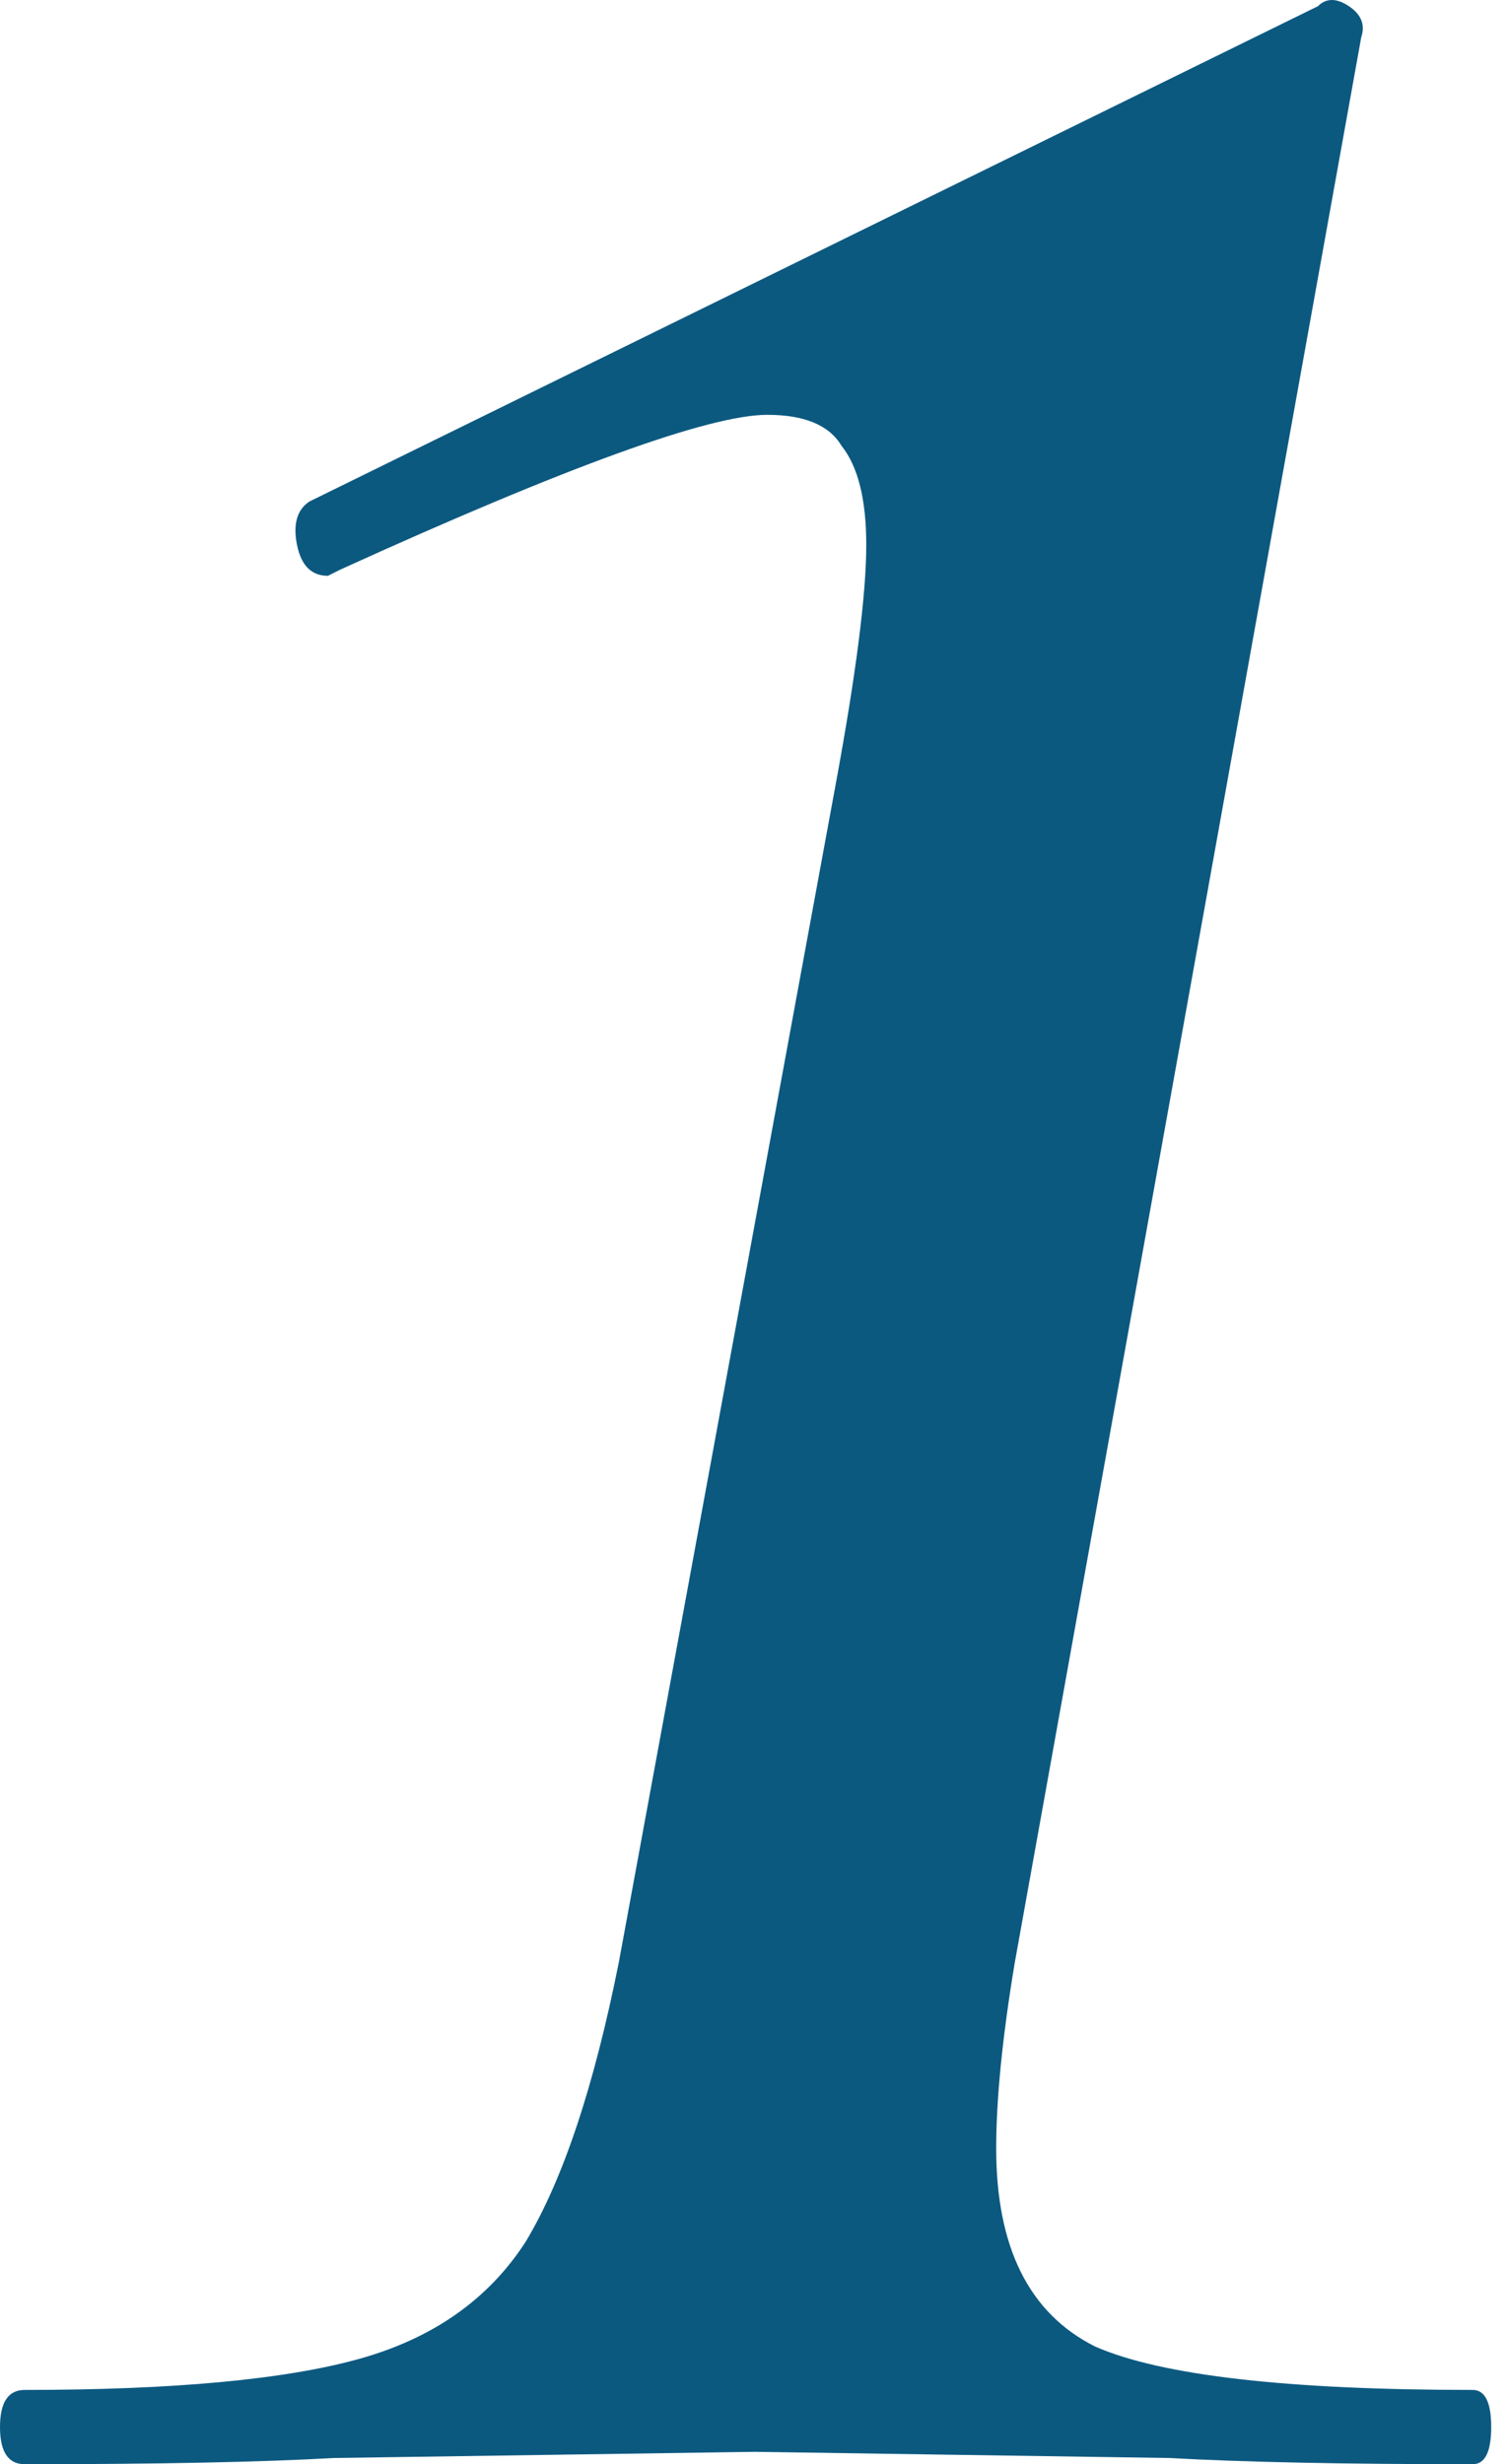 <svg width="41" height="67" viewBox="0 0 41 67" fill="none" xmlns="http://www.w3.org/2000/svg">
<path d="M0.673 67C0.224 67 0 66.663 0 65.99C0 65.316 0.224 64.98 0.673 64.98C4.714 64.98 7.744 64.699 9.764 64.138C11.784 63.577 13.299 62.511 14.309 60.939C15.319 59.256 16.161 56.731 16.834 53.364L22.726 21.379C23.287 18.349 23.568 16.161 23.568 14.814C23.568 13.579 23.343 12.682 22.894 12.12C22.558 11.559 21.884 11.279 20.874 11.279C19.303 11.279 15.431 12.682 9.259 15.487L8.922 15.656C8.473 15.656 8.193 15.375 8.08 14.814C7.968 14.253 8.08 13.86 8.417 13.636L35.857 0.168C36.081 -0.056 36.362 -0.056 36.698 0.168C37.035 0.393 37.147 0.673 37.035 1.01L27.608 53.364C27.271 55.384 27.103 57.068 27.103 58.414C27.103 61.108 28.001 62.903 29.796 63.801C31.592 64.587 35.015 64.98 40.065 64.98C40.402 64.98 40.57 65.316 40.57 65.99C40.57 66.663 40.402 67 40.065 67C36.586 67 33.837 66.944 31.816 66.831L20.538 66.663L9.09 66.831C7.07 66.944 4.265 67 0.673 67Z" fill="#0C5980"/>
</svg>
